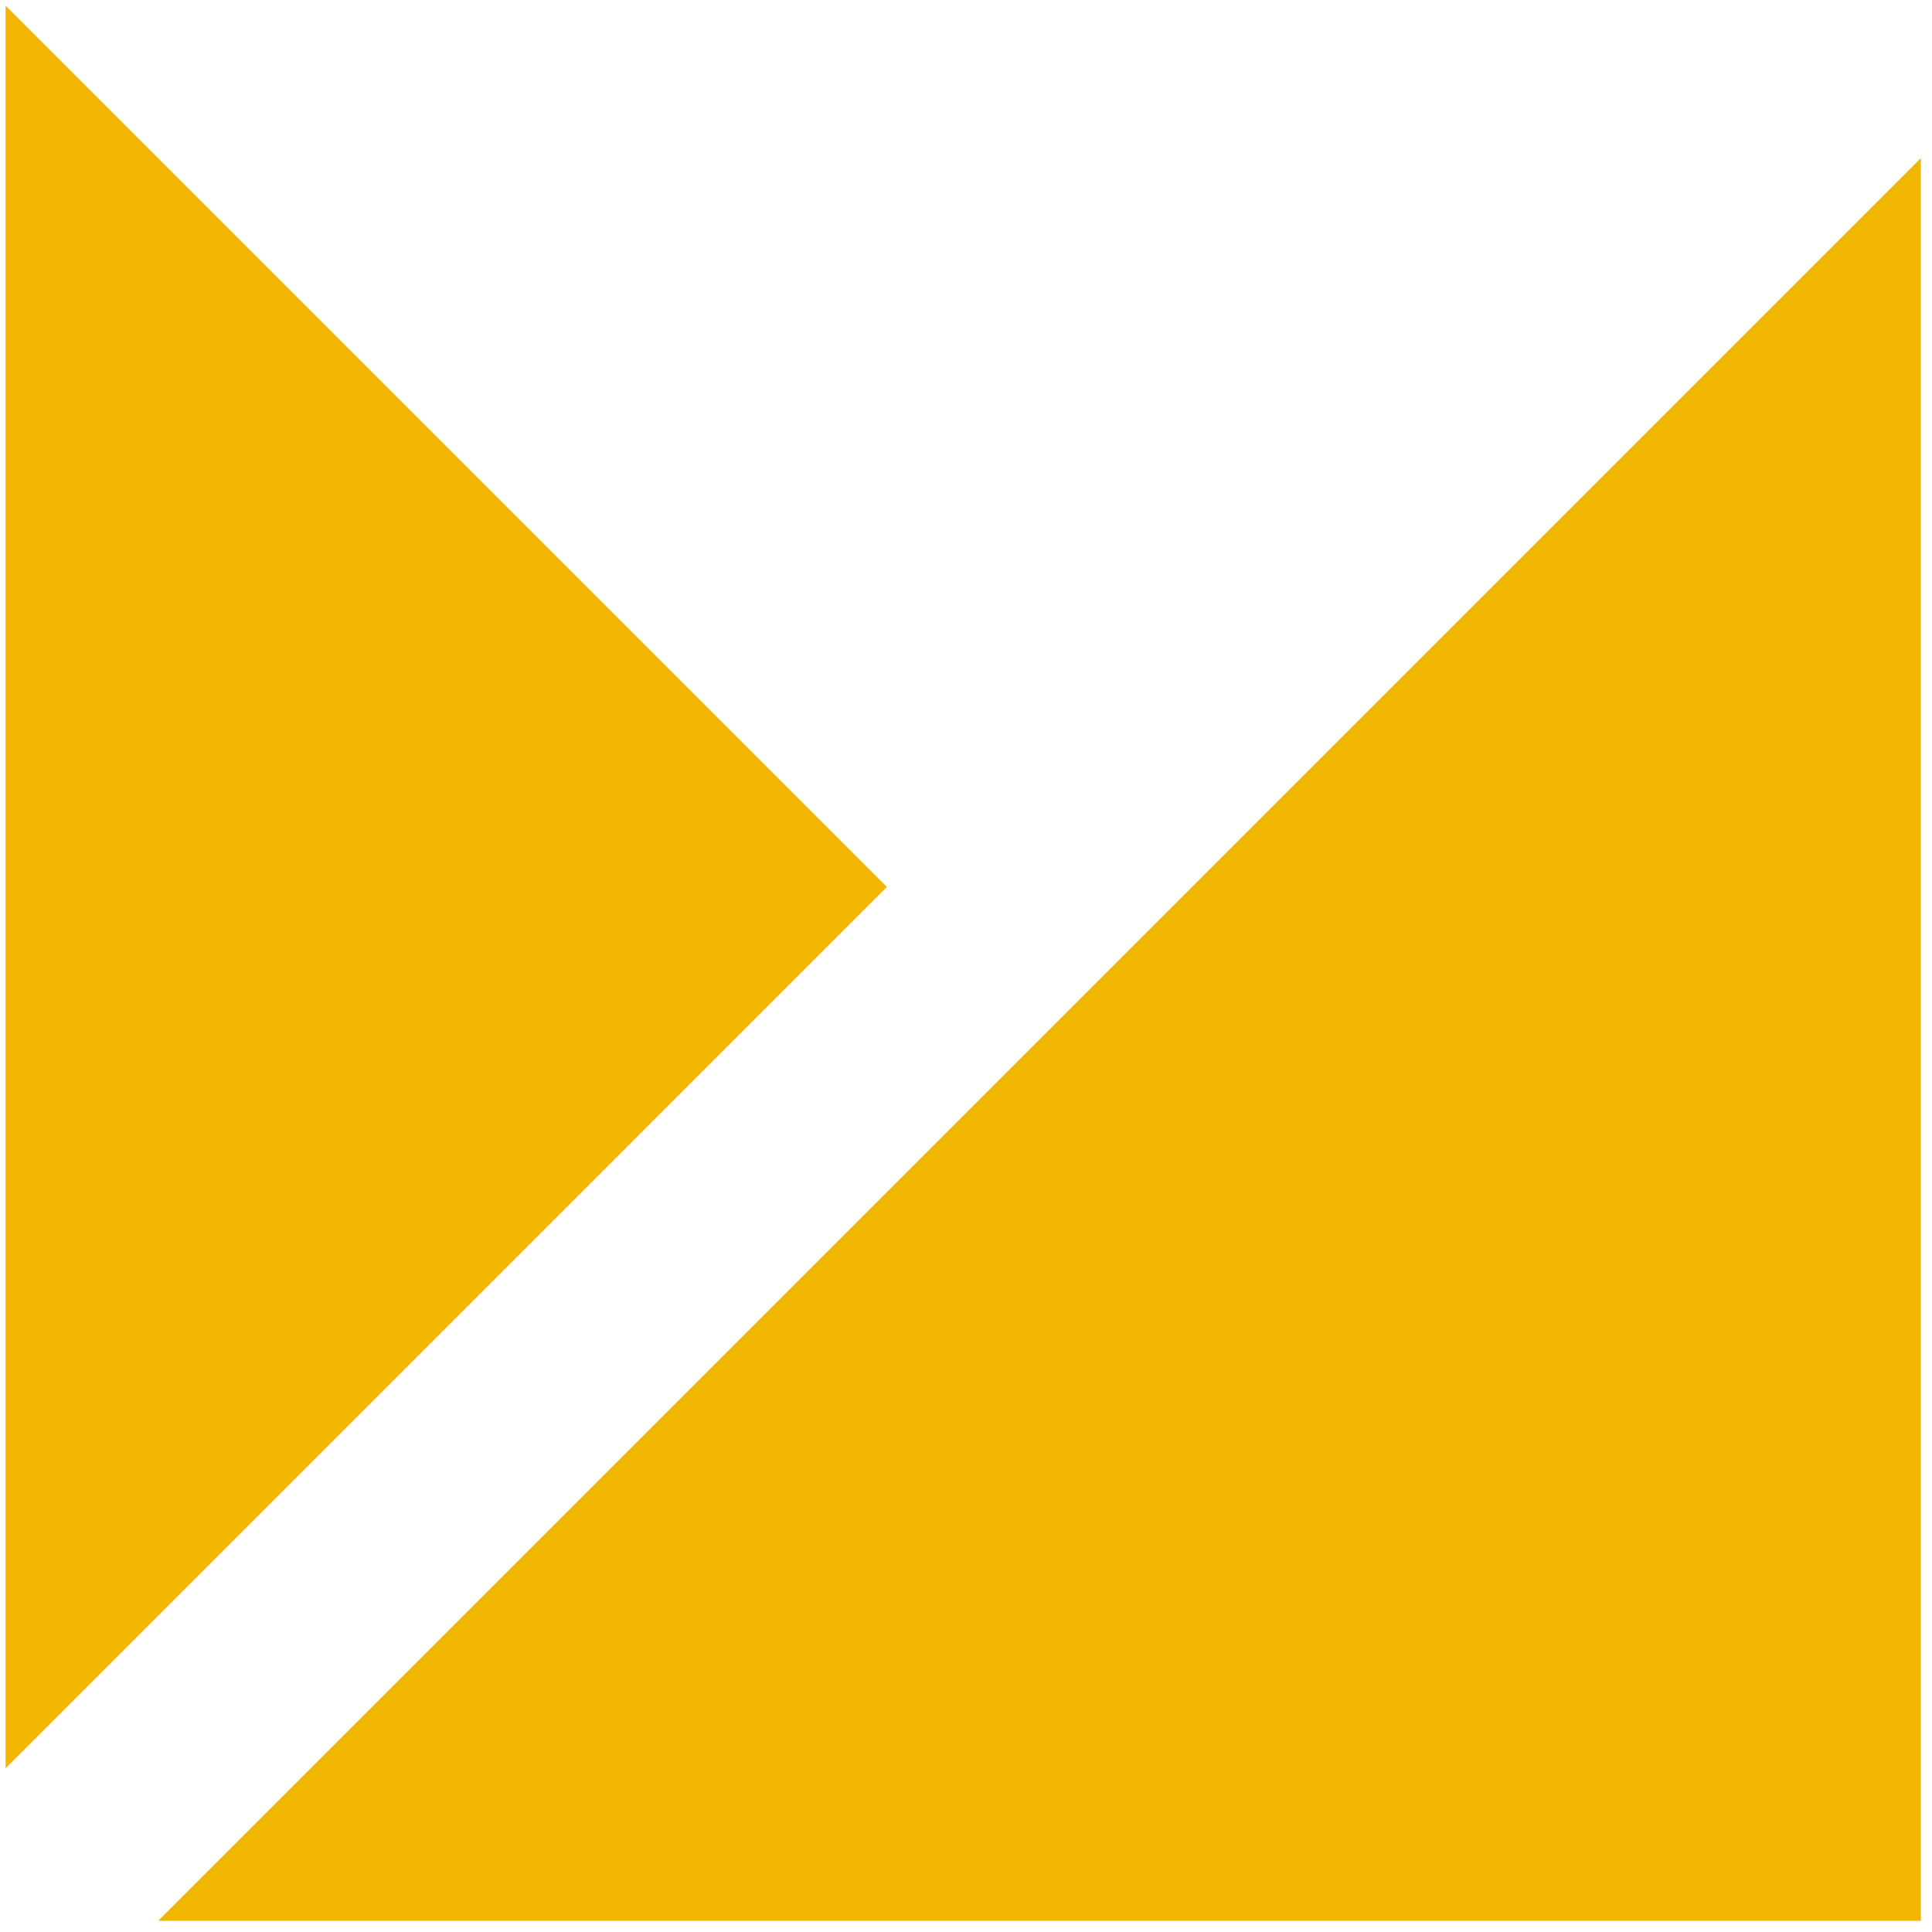 <svg width="69" height="69" viewBox="0 0 69 69" fill="none" xmlns="http://www.w3.org/2000/svg">
<path d="M68.602 68.6L5.649 68.6L68.602 5.647L68.602 68.6Z" fill="#F2B600"/>
<path d="M0.199 63.153L0.199 0.2L31.675 31.676L0.199 63.153Z" fill="#F2B600"/>
</svg>
